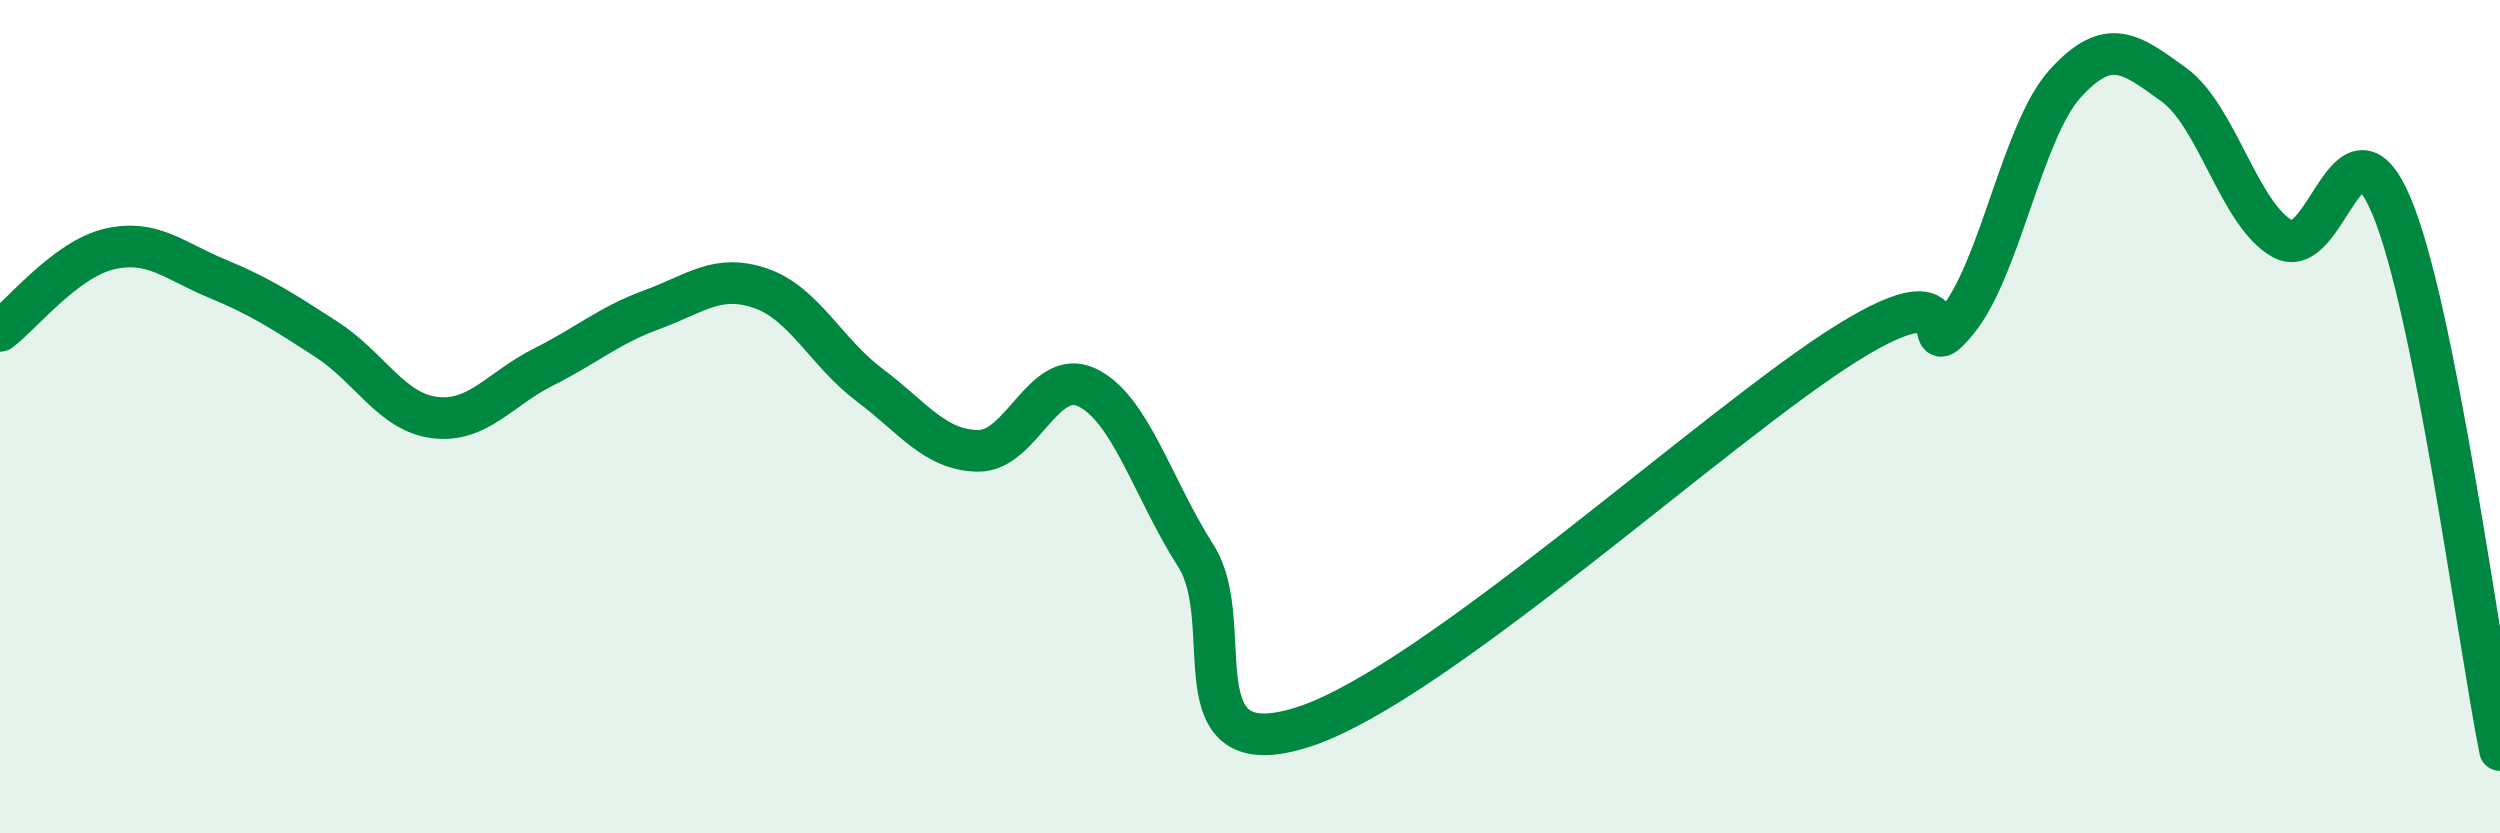 
    <svg width="60" height="20" viewBox="0 0 60 20" xmlns="http://www.w3.org/2000/svg">
      <path
        d="M 0,7.94 C 0.52,7.55 1.57,6.23 2.61,5.98 C 3.65,5.73 4.18,6.26 5.22,6.69 C 6.26,7.12 6.79,7.47 7.83,8.14 C 8.87,8.81 9.39,9.89 10.43,10.02 C 11.47,10.15 12,9.33 13.04,8.81 C 14.08,8.29 14.61,7.81 15.65,7.43 C 16.69,7.05 17.22,6.56 18.26,6.92 C 19.3,7.28 19.83,8.46 20.87,9.24 C 21.91,10.02 22.44,10.81 23.48,10.82 C 24.52,10.83 25.05,8.8 26.09,9.3 C 27.13,9.8 27.66,11.71 28.7,13.34 C 29.74,14.97 28.17,18.46 31.3,17.44 C 34.43,16.42 41.22,10.16 44.35,8.22 C 47.48,6.28 45.92,8.96 46.96,7.72 C 48,6.48 48.53,3.14 49.57,2 C 50.61,0.86 51.13,1.28 52.17,2.03 C 53.21,2.78 53.74,5.15 54.78,5.73 C 55.82,6.31 56.35,2.48 57.39,4.93 C 58.43,7.38 59.48,15.39 60,18L60 20L0 20Z"
        fill="#008740"
        opacity="0.1"
        stroke-linecap="round"
        stroke-linejoin="round"
      />
      <path
        d="M 0,7.94 C 0.52,7.55 1.57,6.23 2.61,5.98 C 3.65,5.73 4.18,6.26 5.22,6.69 C 6.26,7.12 6.79,7.47 7.83,8.14 C 8.87,8.81 9.39,9.89 10.43,10.02 C 11.47,10.15 12,9.33 13.04,8.81 C 14.08,8.29 14.61,7.81 15.65,7.43 C 16.69,7.05 17.22,6.56 18.26,6.92 C 19.3,7.28 19.83,8.46 20.87,9.24 C 21.91,10.02 22.44,10.81 23.48,10.82 C 24.52,10.83 25.05,8.8 26.09,9.3 C 27.13,9.8 27.66,11.71 28.7,13.34 C 29.74,14.97 28.17,18.46 31.3,17.44 C 34.43,16.42 41.22,10.16 44.35,8.22 C 47.48,6.28 45.92,8.96 46.96,7.72 C 48,6.48 48.53,3.14 49.57,2 C 50.61,0.86 51.13,1.28 52.17,2.03 C 53.21,2.78 53.74,5.15 54.78,5.73 C 55.82,6.31 56.35,2.48 57.39,4.93 C 58.43,7.38 59.48,15.39 60,18"
        stroke="#008740"
        stroke-width="1"
        fill="none"
        stroke-linecap="round"
        stroke-linejoin="round"
      />
    </svg>
  